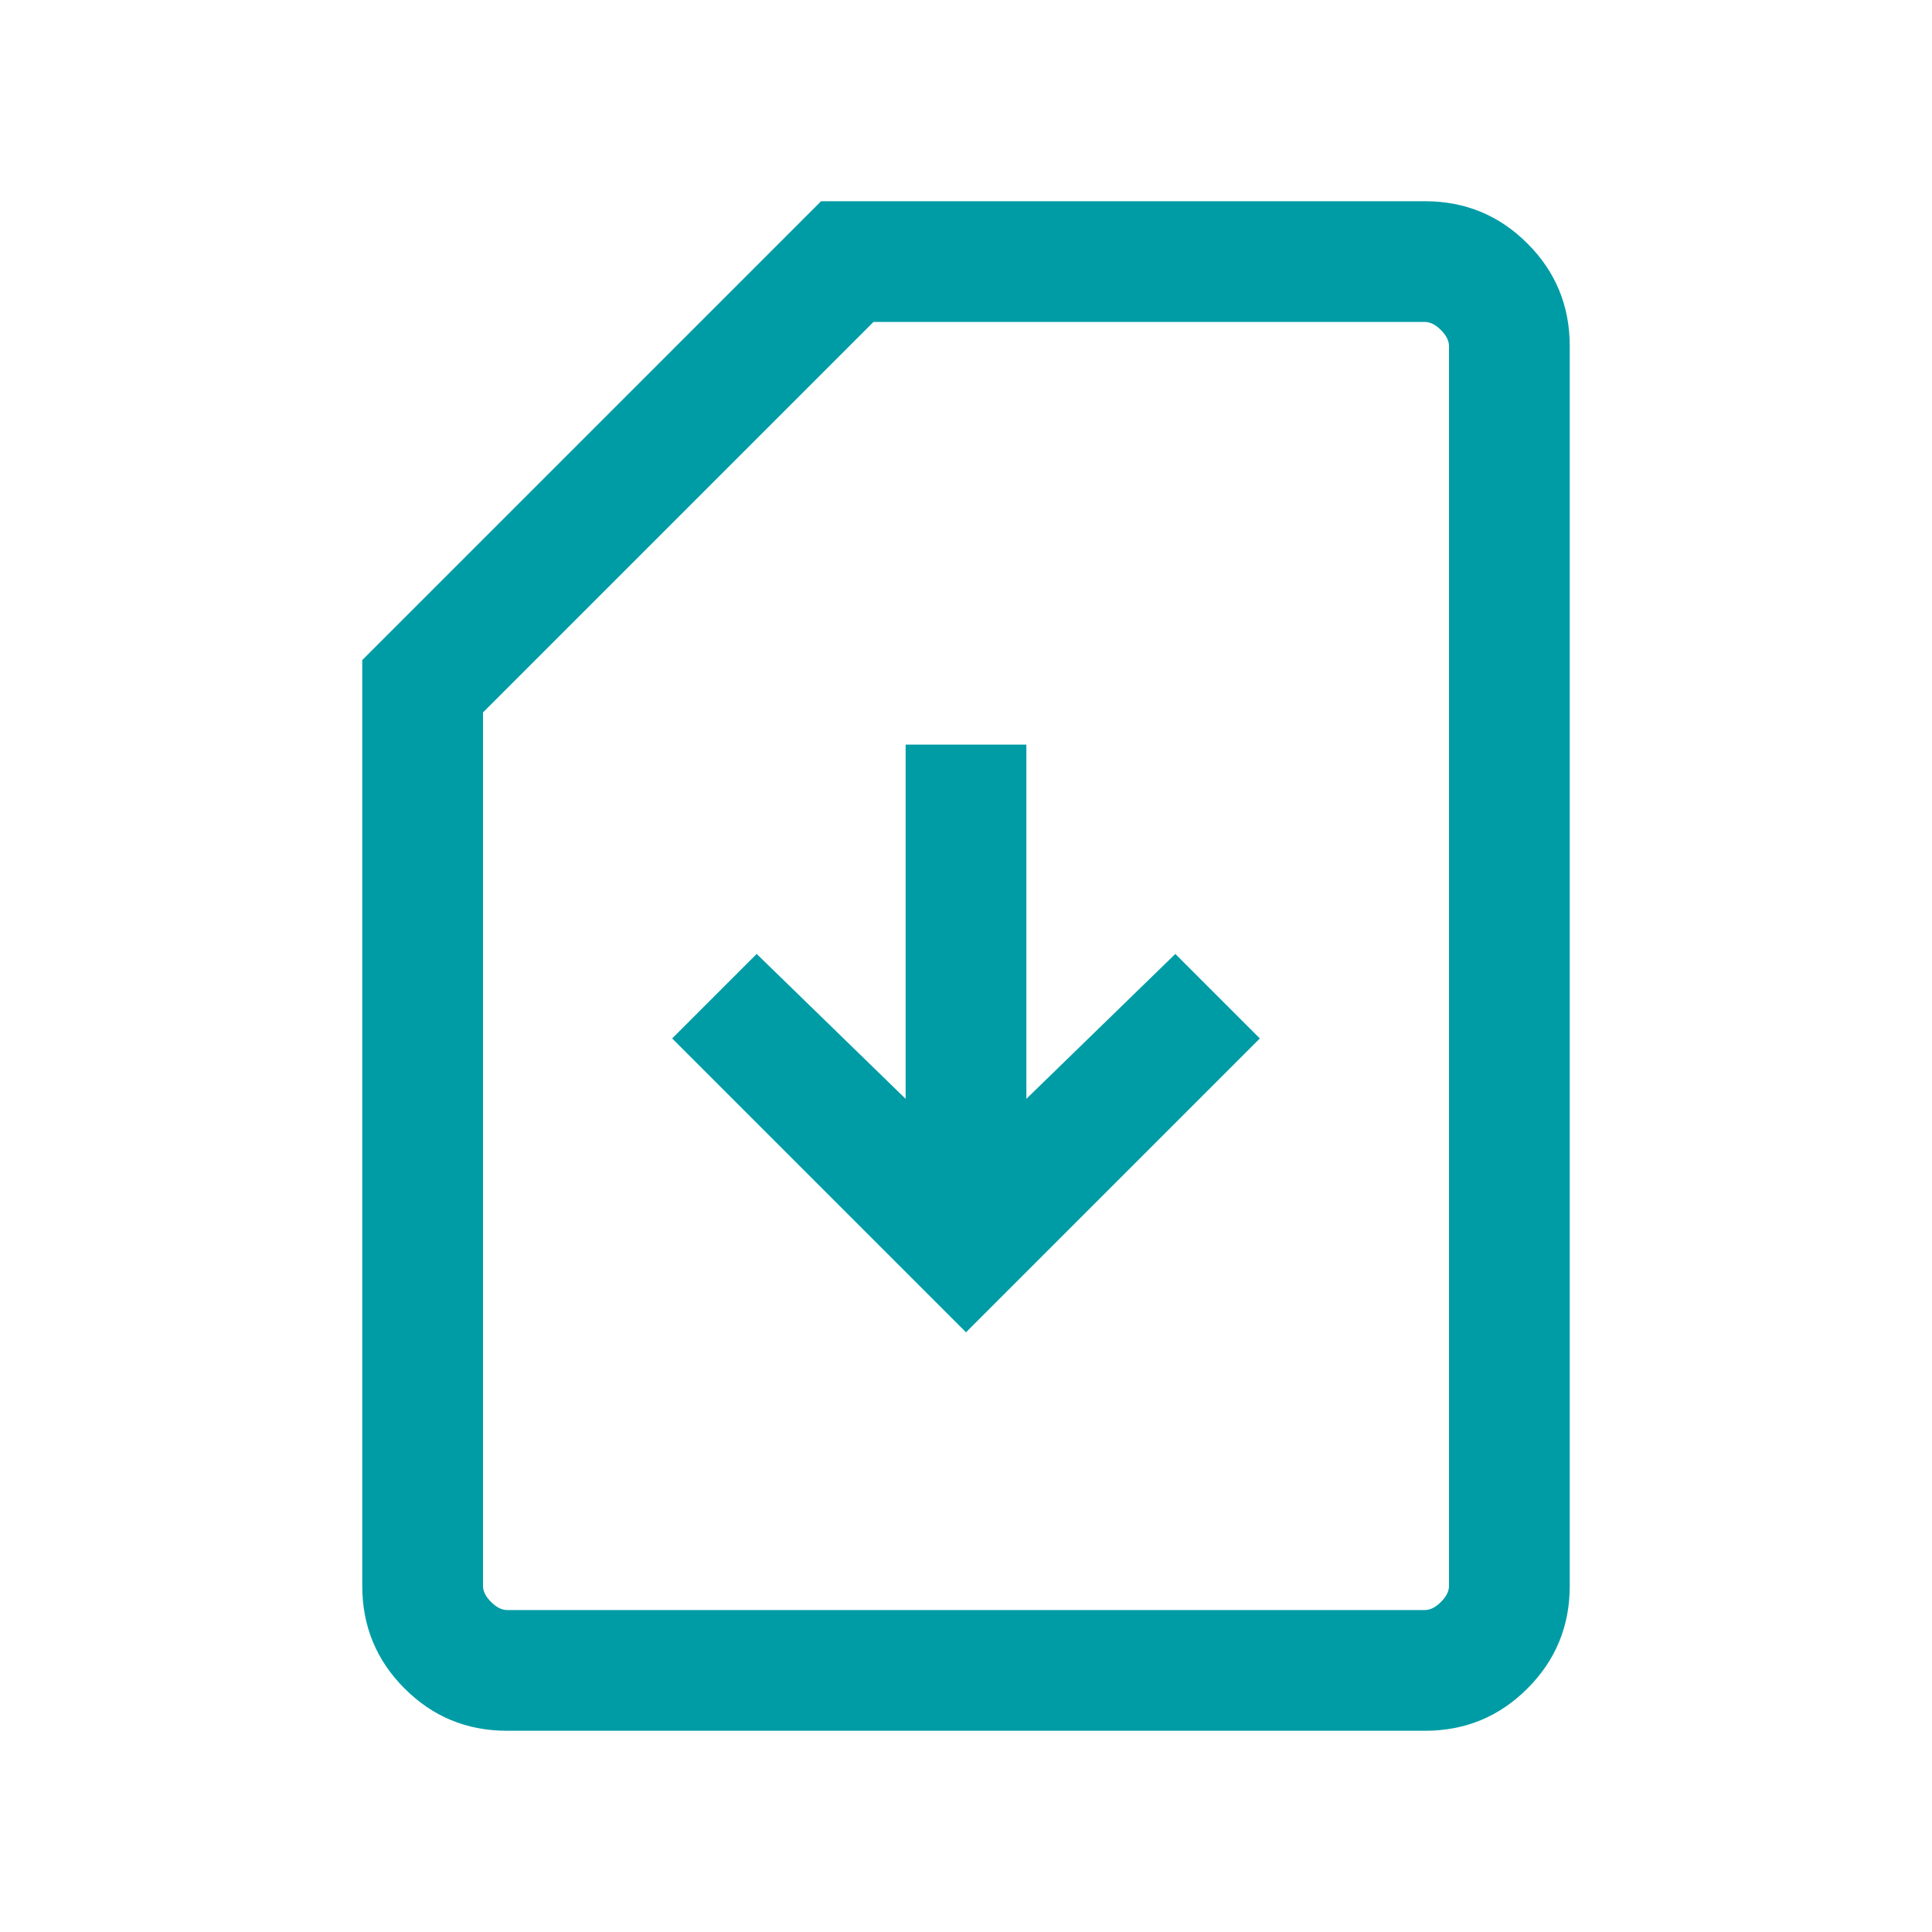 <svg width="20" height="20" viewBox="0 0 20 20" fill="none" xmlns="http://www.w3.org/2000/svg">
    <mask id="mask0_3279_15219" style="mask-type:alpha" maskUnits="userSpaceOnUse" x="0" y="0" width="20" height="20">
        <rect width="20" height="20" fill="#D9D9D9"/>
    </mask>
    <g mask="url(#mask0_3279_15219)">
        <path d="M10 13.792L13.042 10.75L12.167 9.875L10.625 11.375V7.708H9.375V11.375L7.833 9.875L6.958 10.75L10 13.792ZM5.25 17.917C4.833 17.917 4.479 17.771 4.188 17.479C3.896 17.188 3.75 16.833 3.75 16.417V6.833L8.5 2.083H14.75C15.167 2.083 15.521 2.229 15.812 2.521C16.104 2.812 16.25 3.167 16.25 3.583V16.417C16.25 16.833 16.104 17.188 15.812 17.479C15.521 17.771 15.167 17.917 14.75 17.917H5.25ZM5.25 16.667H14.75C14.806 16.667 14.861 16.639 14.917 16.583C14.972 16.528 15 16.472 15 16.417V3.583C15 3.528 14.972 3.472 14.917 3.417C14.861 3.361 14.806 3.333 14.75 3.333H9.042L5 7.375V16.417C5 16.472 5.028 16.528 5.083 16.583C5.139 16.639 5.194 16.667 5.25 16.667ZM5.25 16.667H5H15H14.75H5.25Z" fill="#009CA6"/>
    </g>
</svg>

